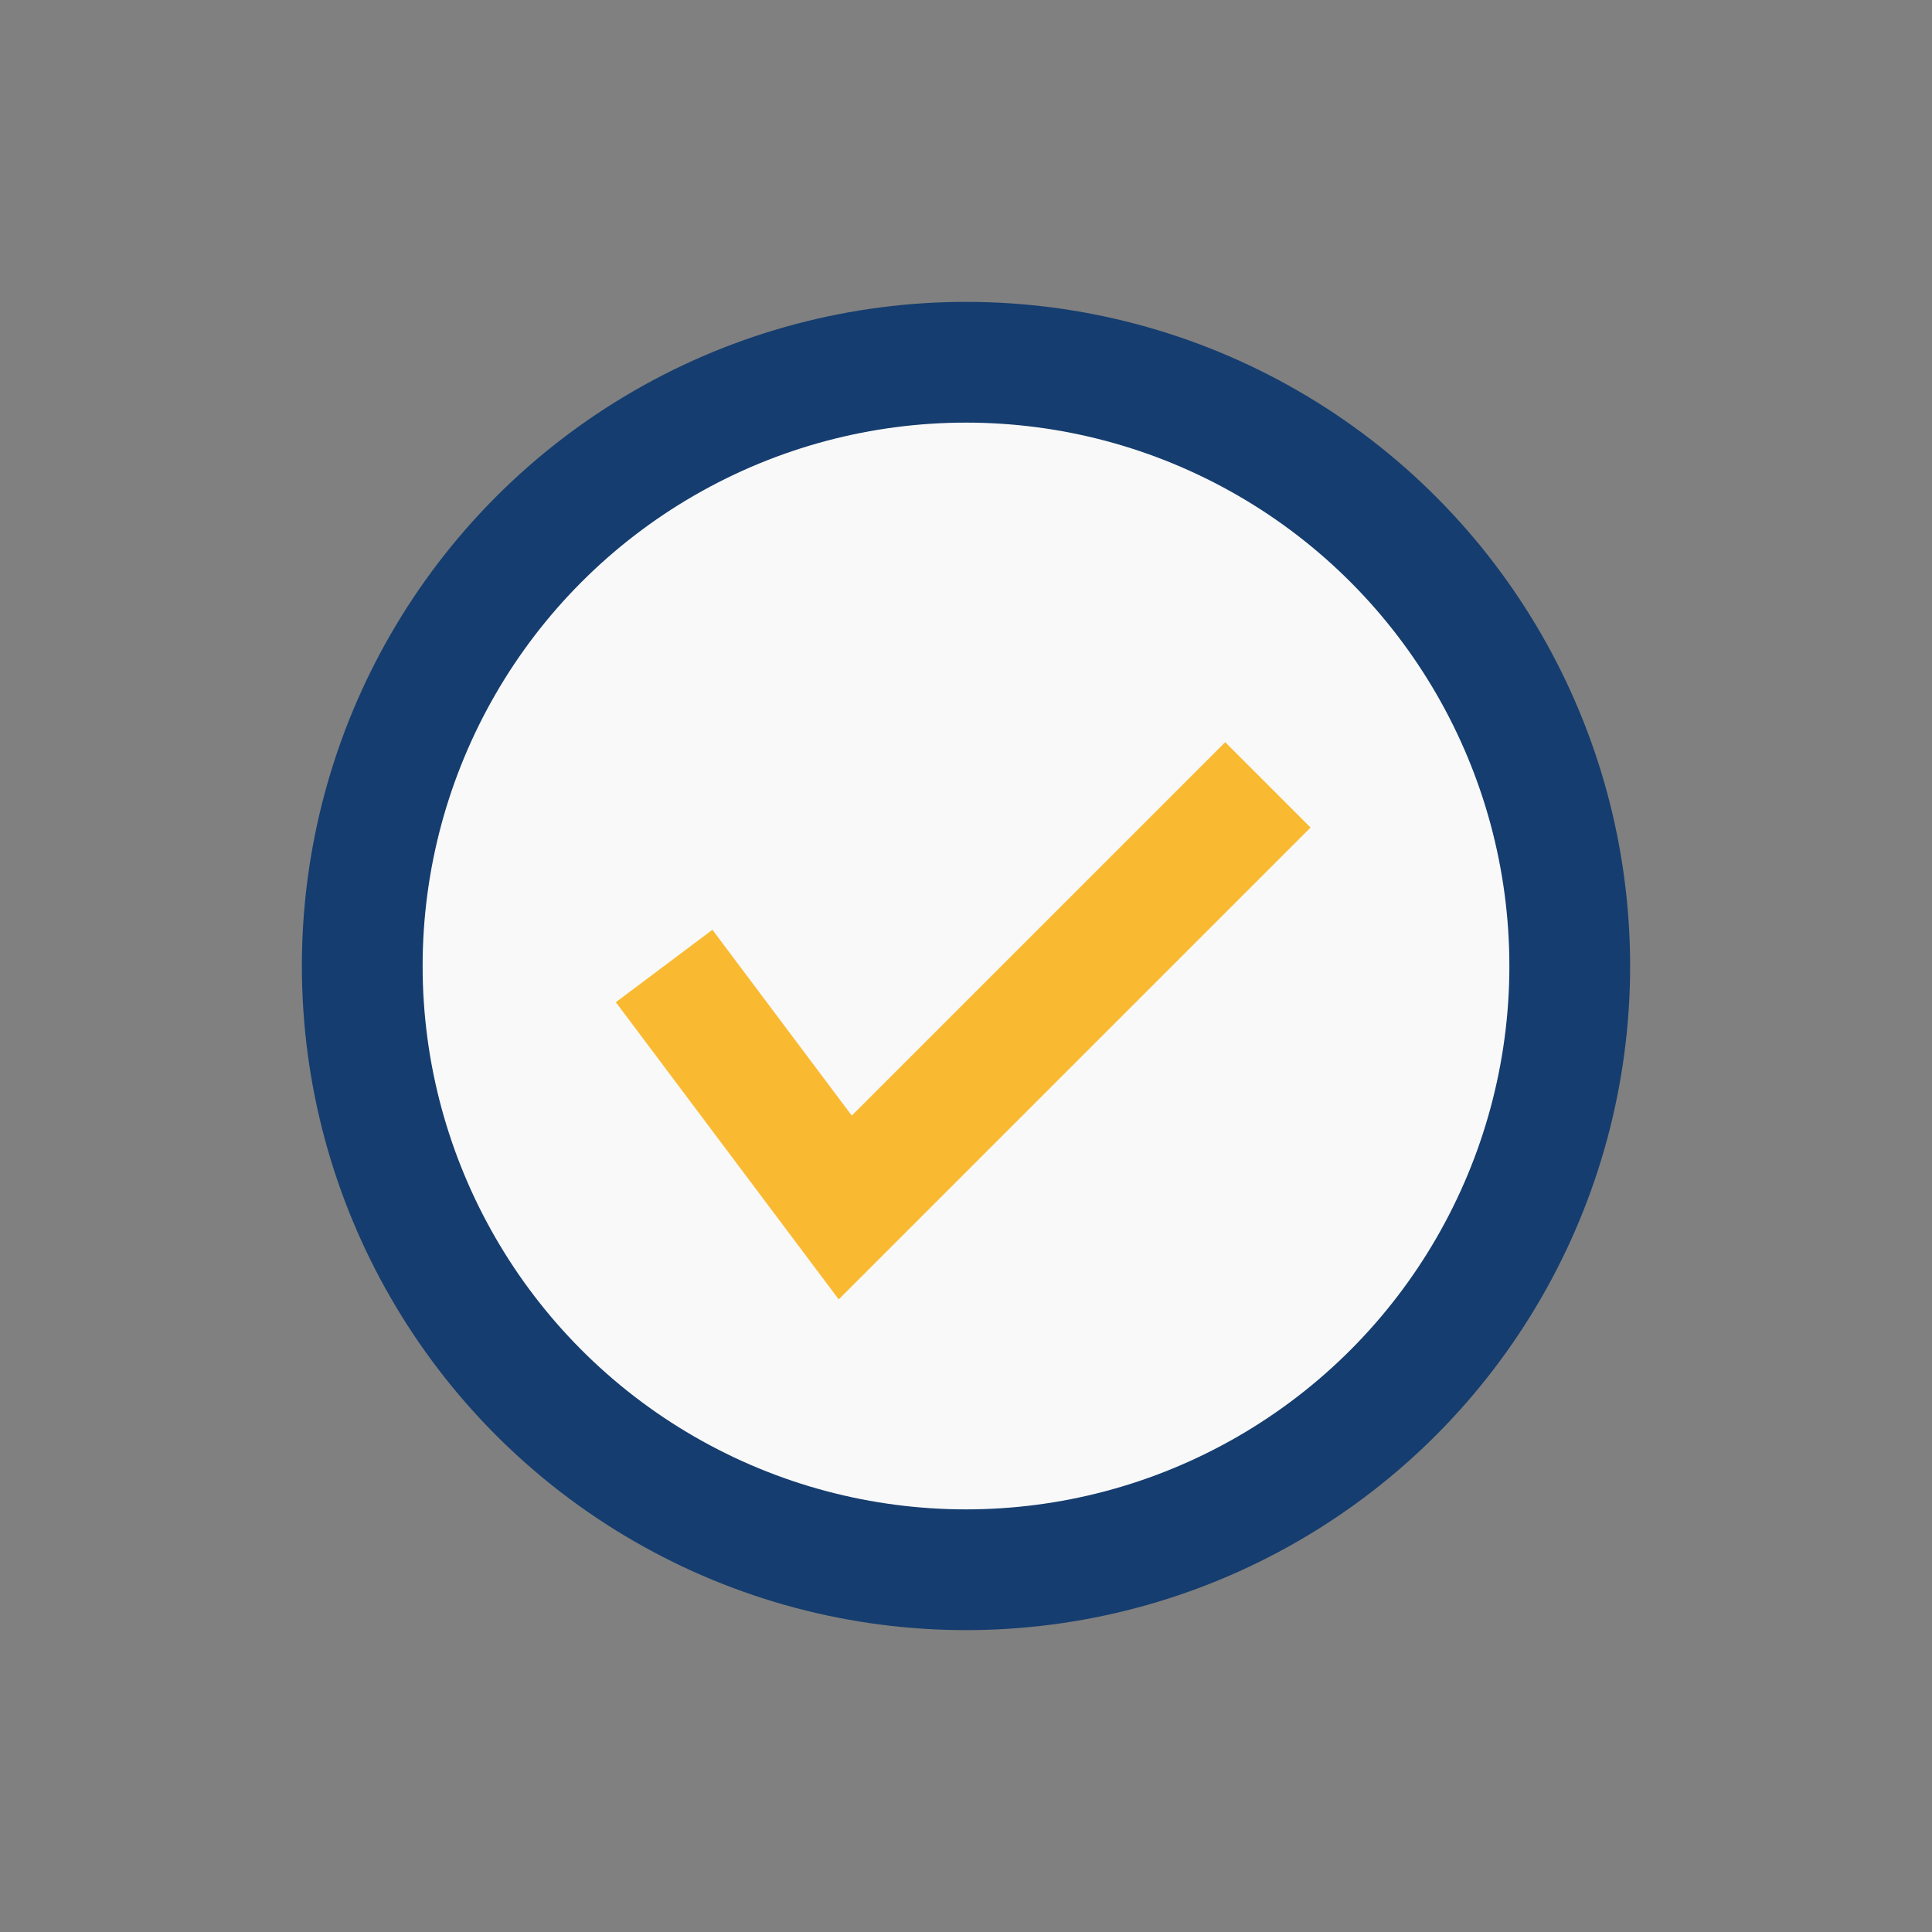 <?xml version="1.0" encoding="UTF-8"?>
<svg xmlns="http://www.w3.org/2000/svg" width="32" height="32" viewBox="0 0 32 32"><rect x="0" y="0" width="32" height="32" fill="#808080" stroke="none"/><circle cx="16" cy="16" r="10" fill="#F9F9F9" stroke="#153D6F" stroke-width="2"/><path d="M11 16l3 4 7-7" stroke="#F9BA32" stroke-width="2" fill="none"/></svg>